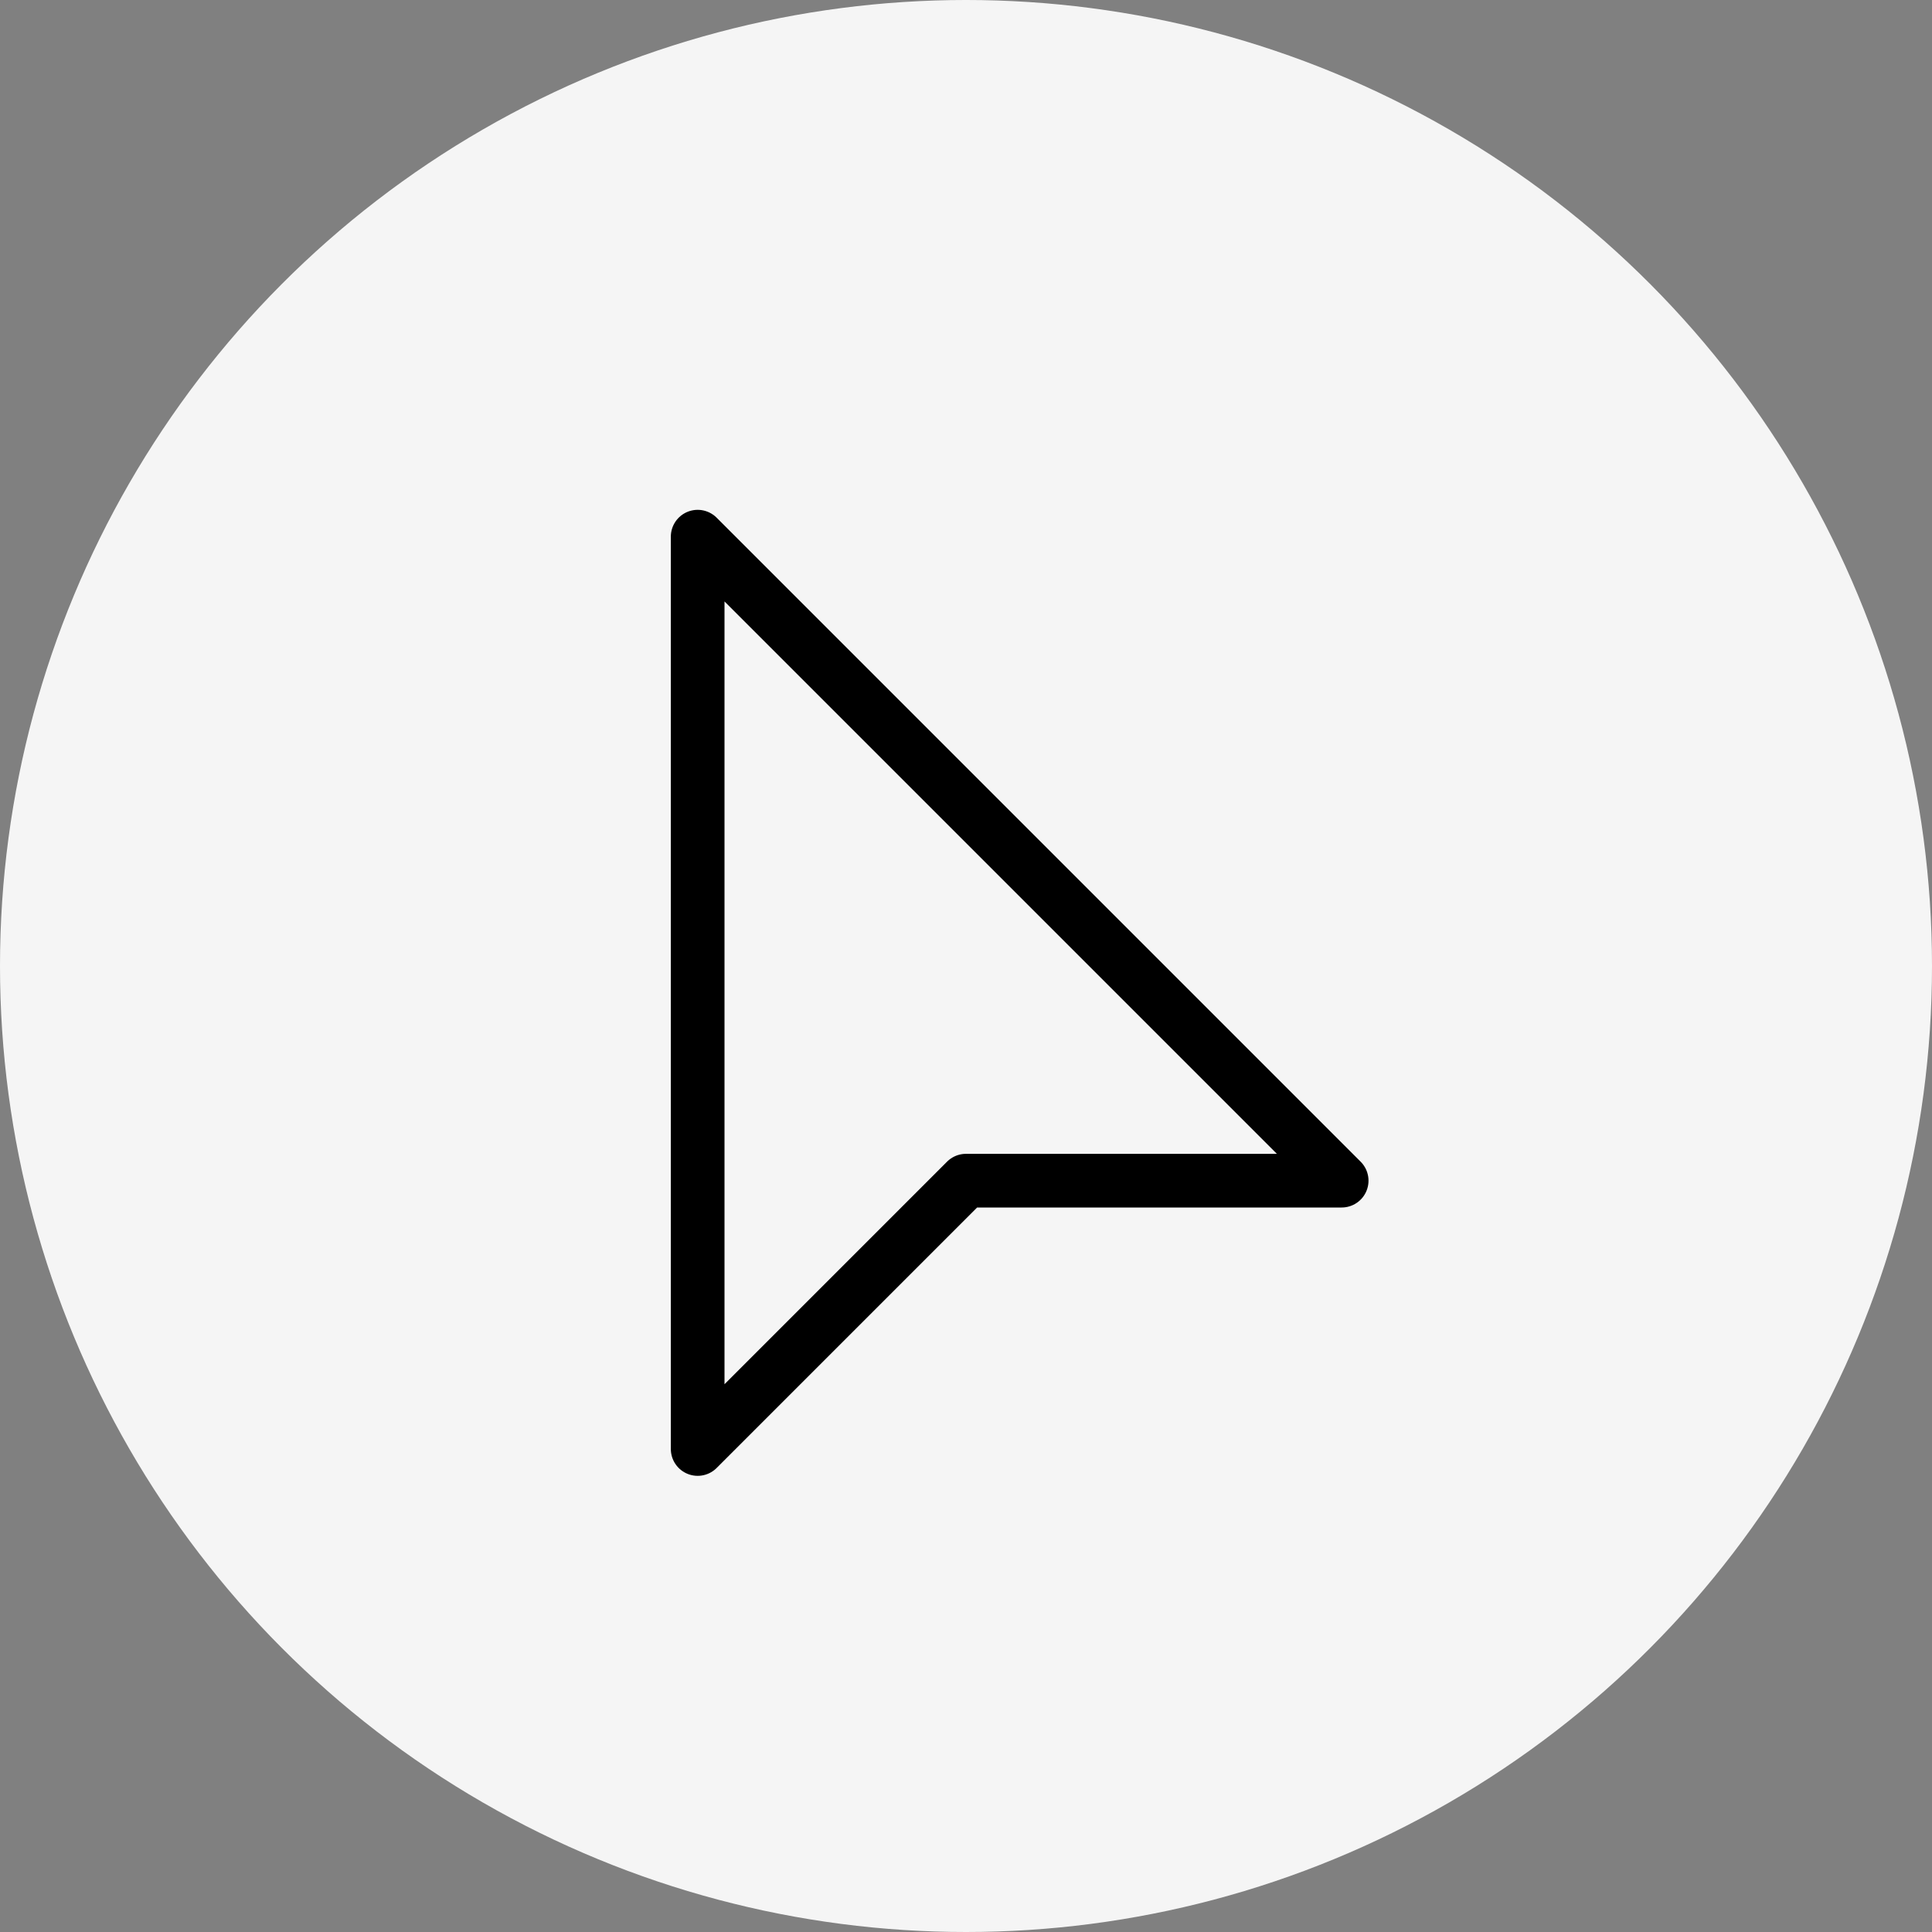 <?xml version="1.0" encoding="UTF-8"?> <svg xmlns="http://www.w3.org/2000/svg" width="36" height="36" viewBox="0 0 36 36" fill="none"><rect x="0" y="0" width="36" height="36" fill="#808080" stroke="none"/> <circle cx="18" cy="18" r="18" fill="#F5F5F5"></circle> <path fill-rule="evenodd" clip-rule="evenodd" d="M13 26V10L25 22H18L13 27V26Z" stroke="black" stroke-linejoin="round"></path> </svg> 